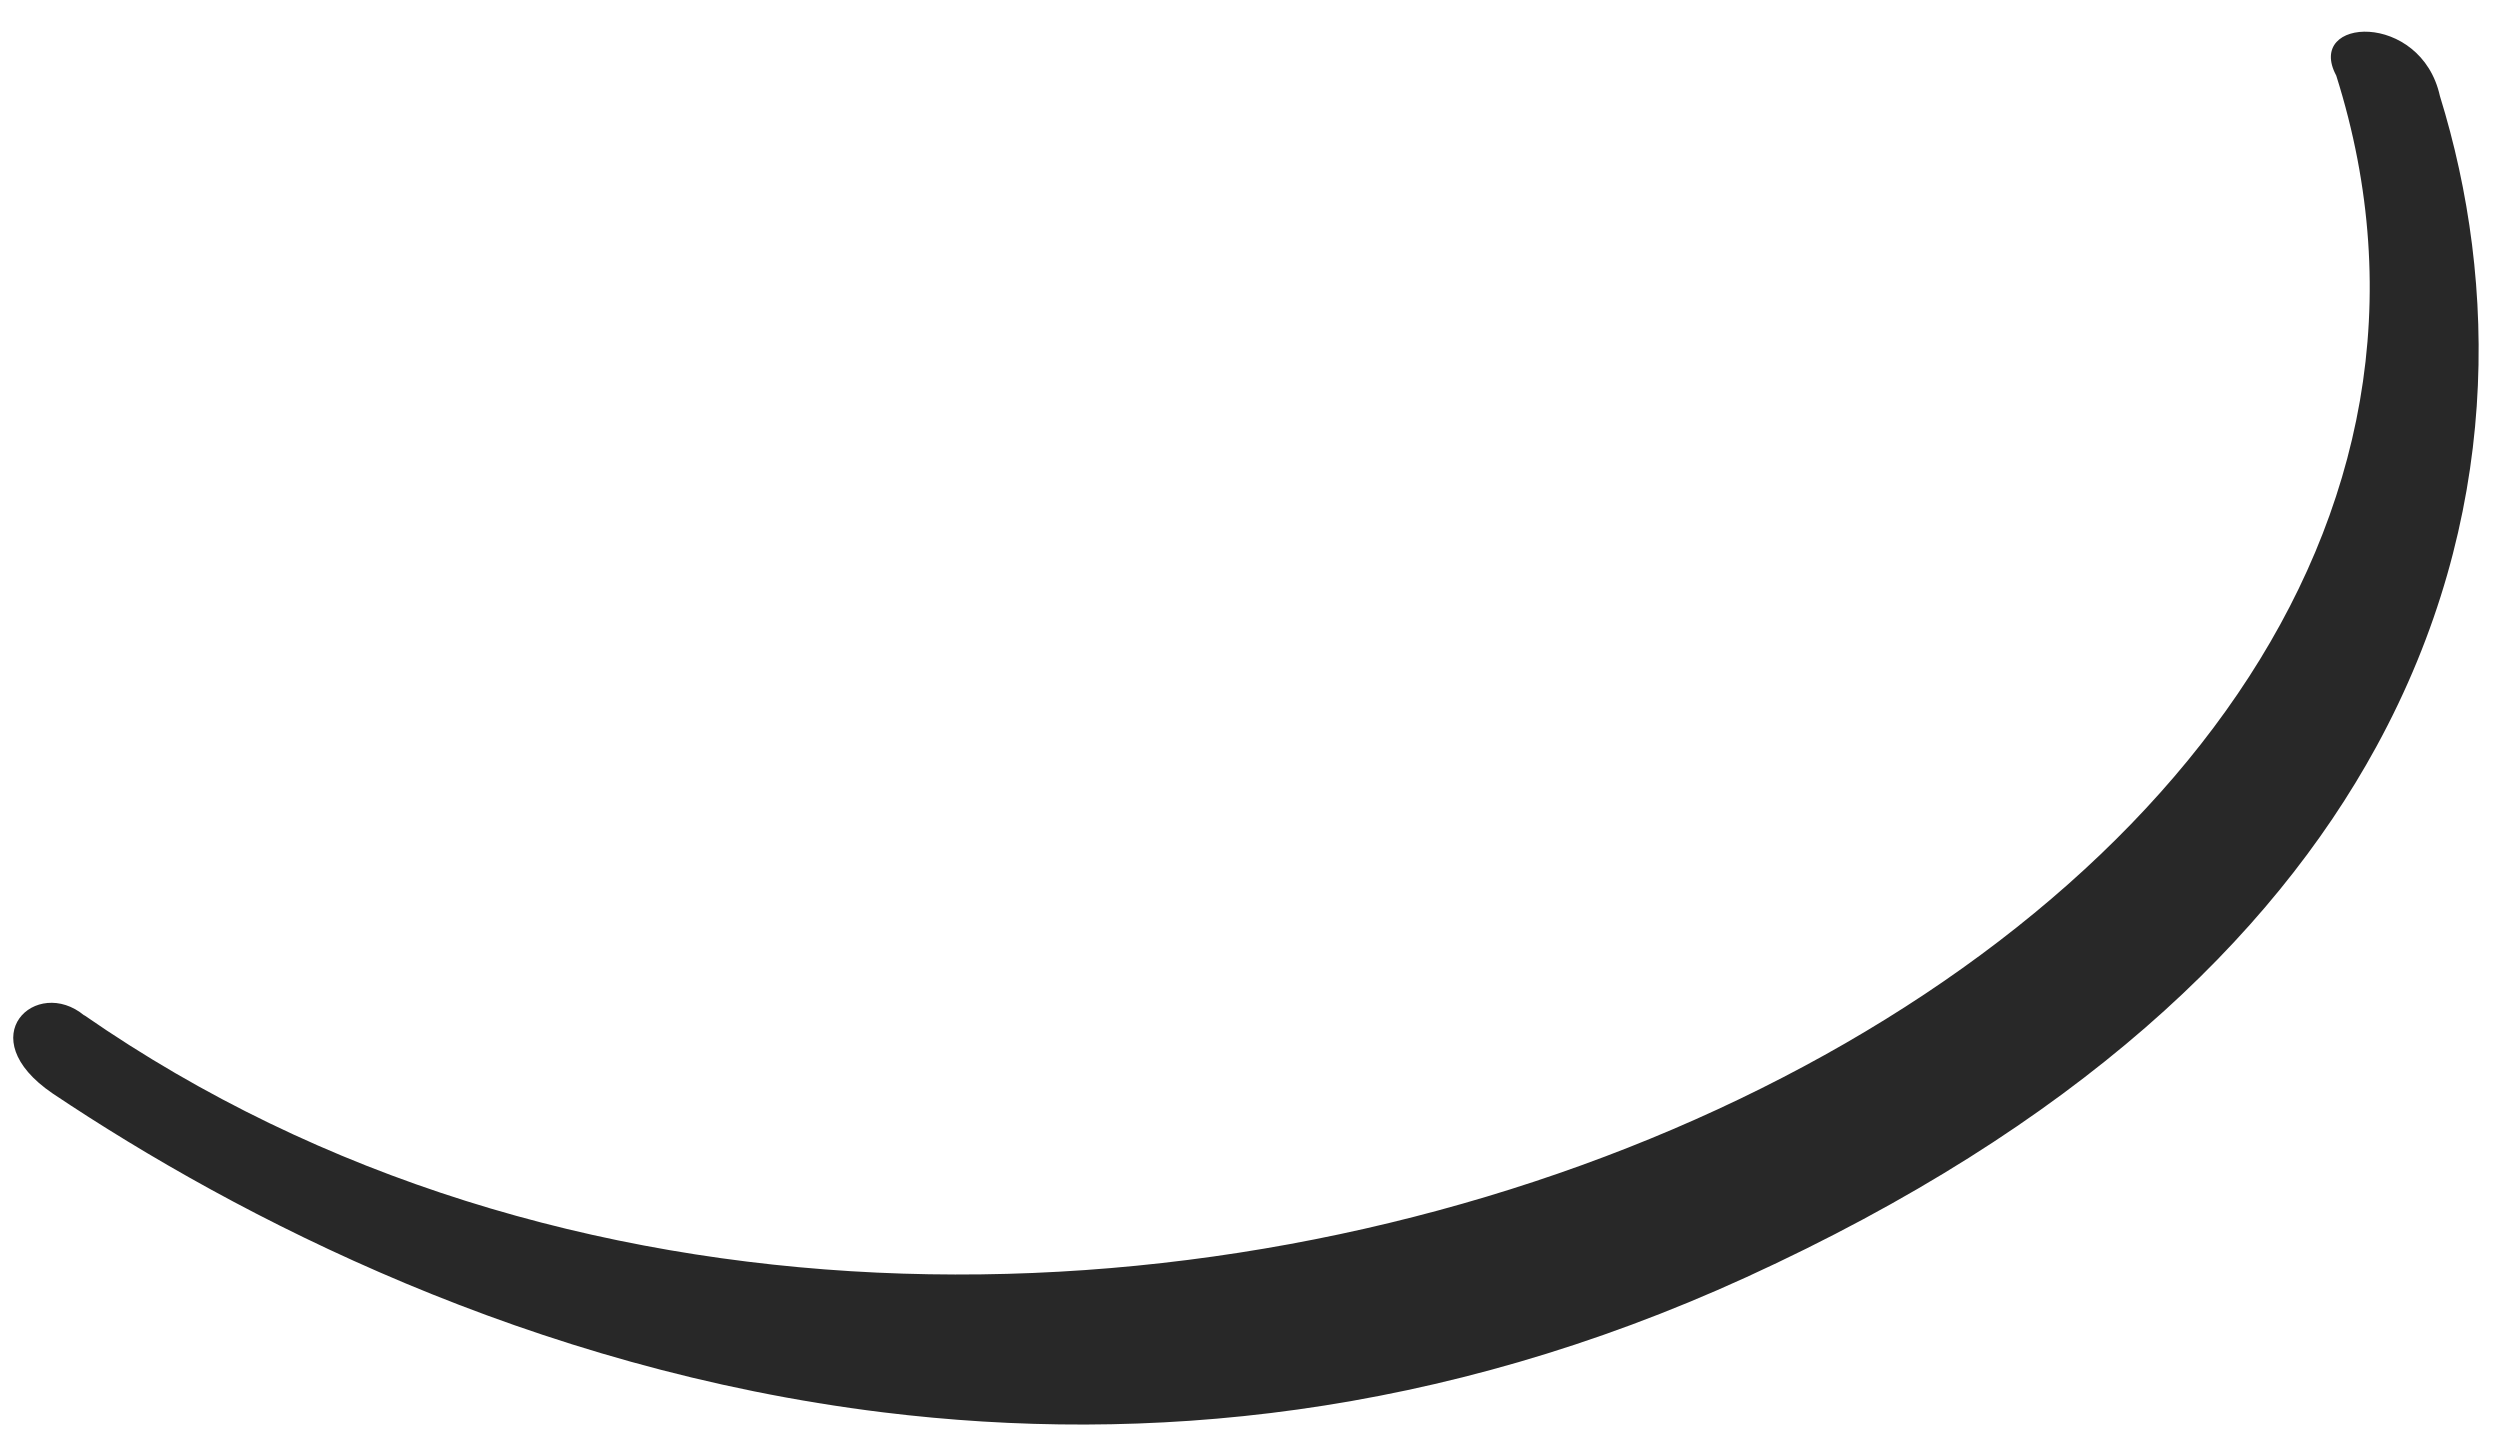 <?xml version="1.0" encoding="UTF-8"?> <svg xmlns="http://www.w3.org/2000/svg" width="70" height="40" viewBox="0 0 70 40" fill="none"><path d="M2.362 28.428C28.974 46.873 73.358 27.256 65.415 2.117C64.533 0.473 67.788 0.301 68.317 2.687C69.944 7.942 70.036 14.511 66.532 20.917C63.59 26.299 58.11 31.546 48.896 35.762C40.295 39.694 32.062 40.446 24.73 39.546C14.861 38.333 6.673 34.099 1.477 30.619C-0.859 29.03 1.027 27.326 2.357 28.431" fill="#282828"></path></svg> 